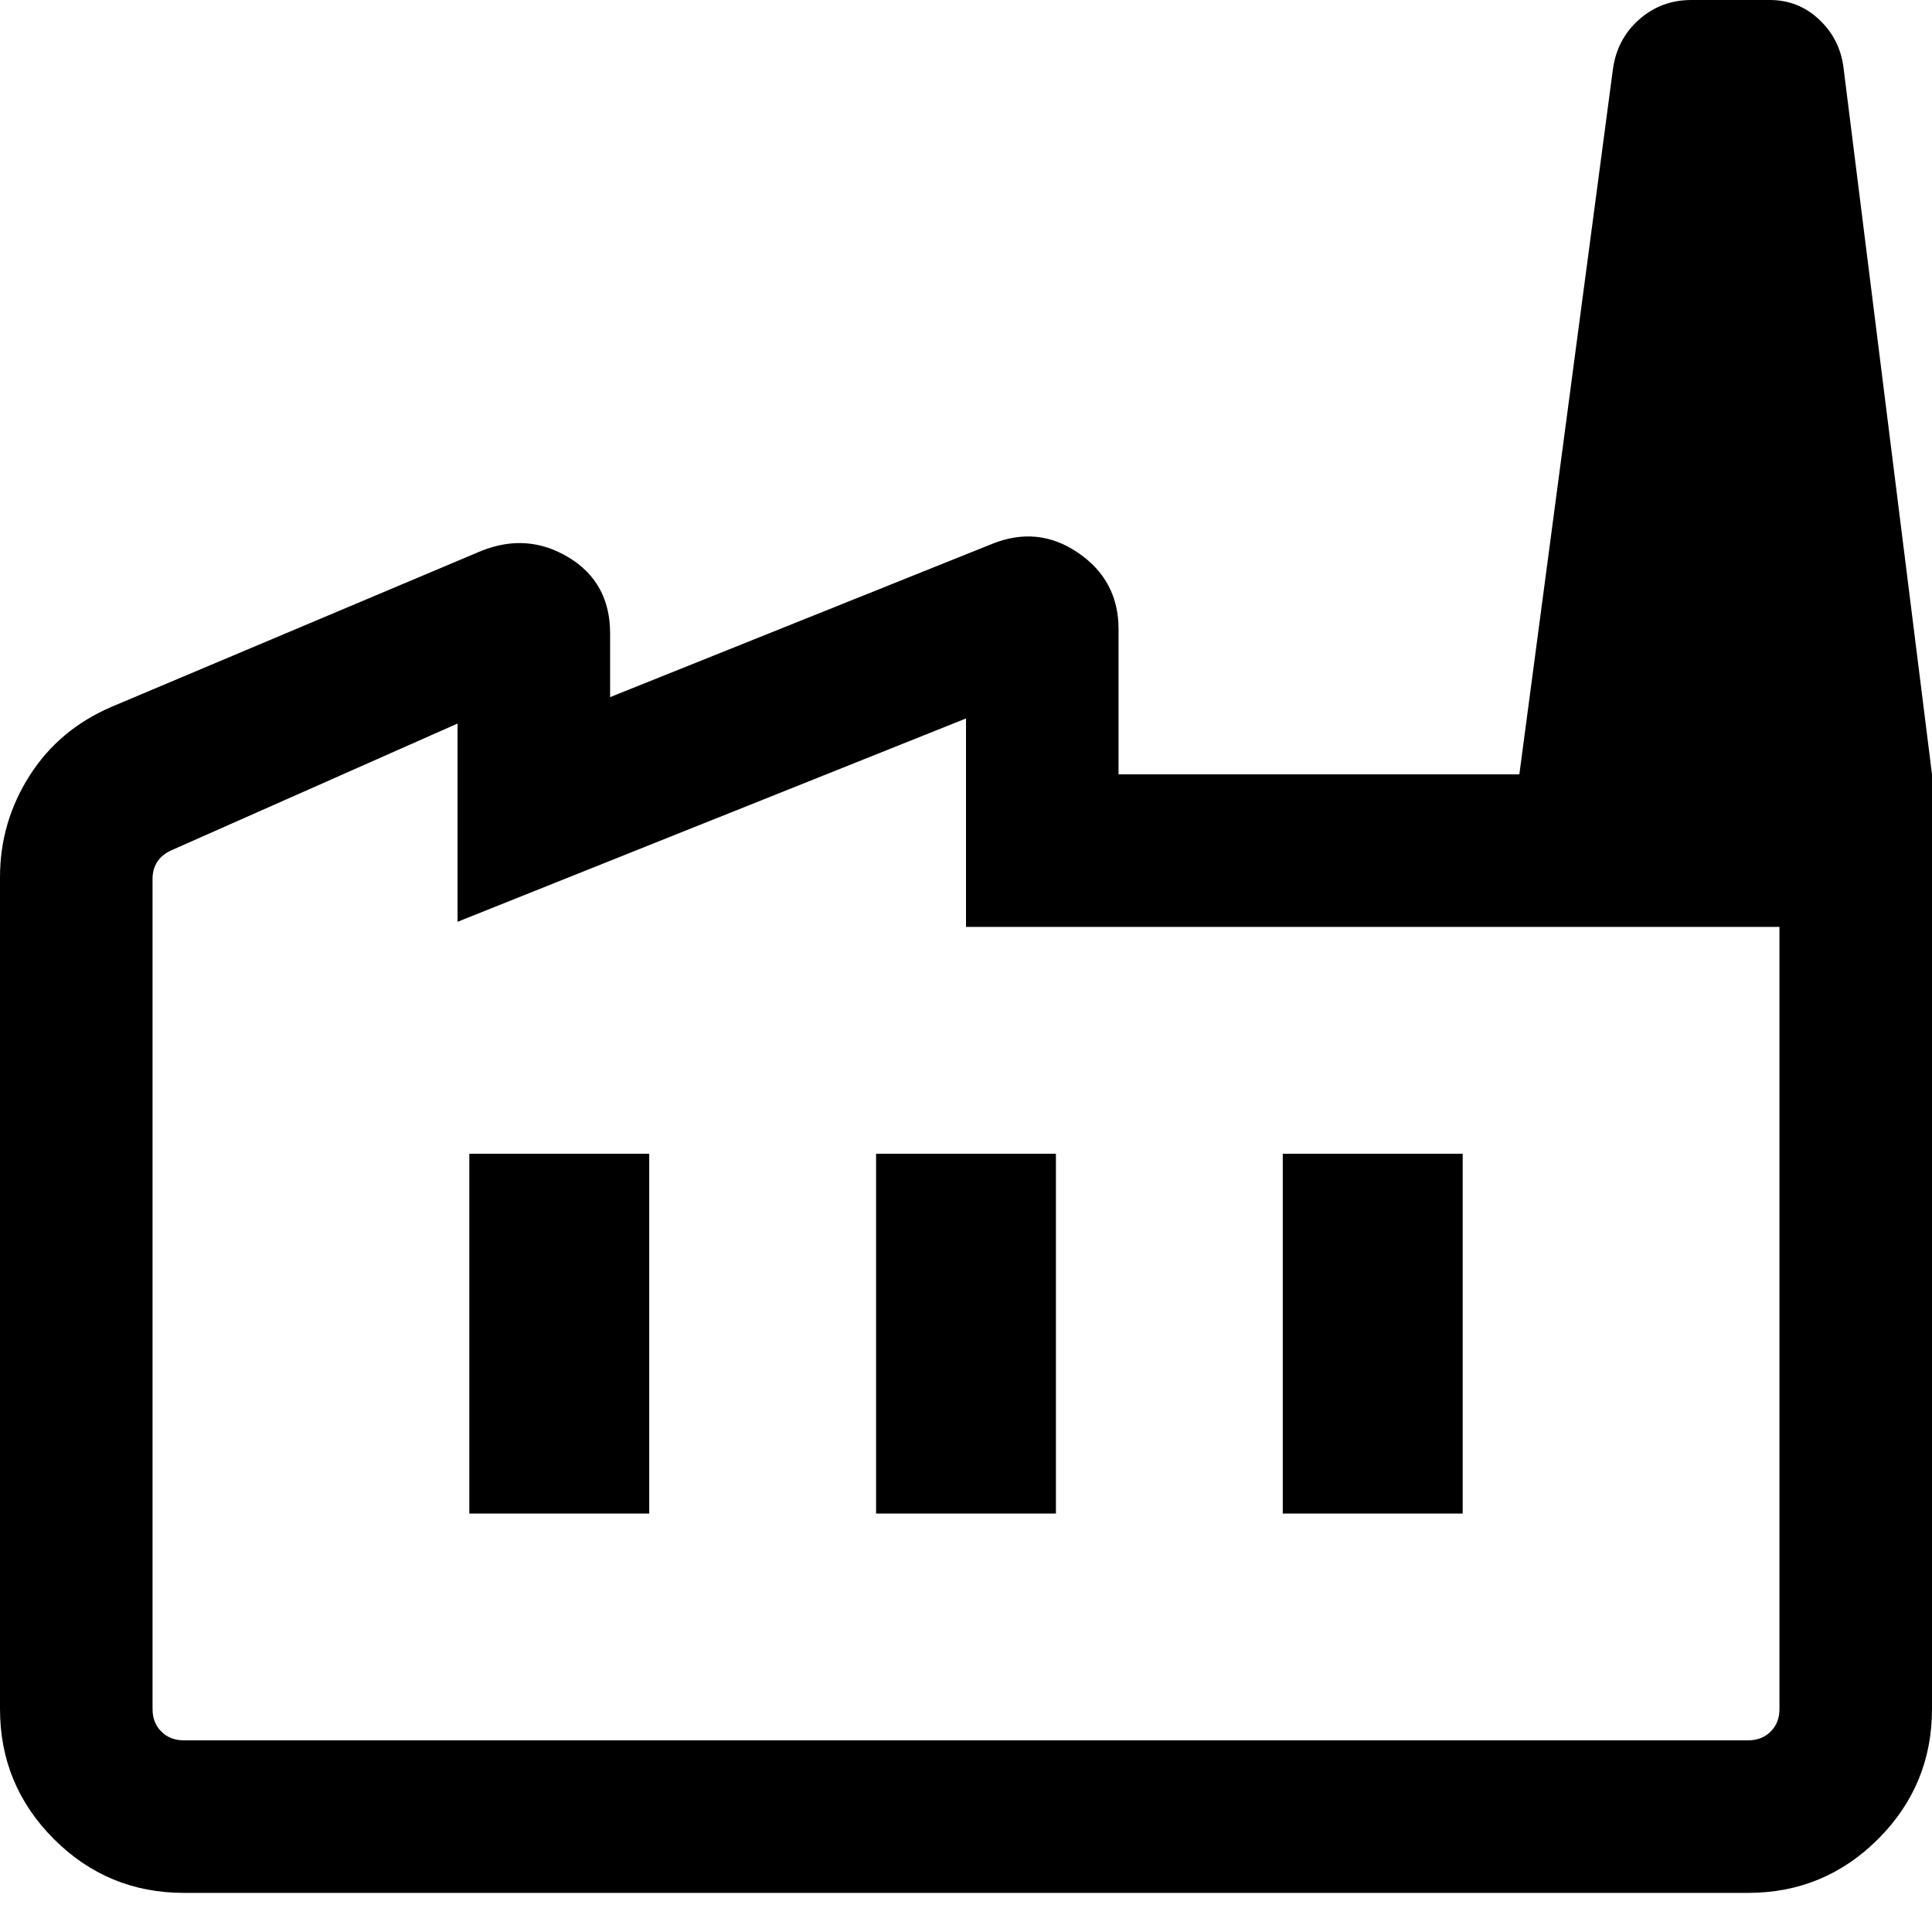 <svg width="24" height="24" viewBox="0 0 24 24" fill="none" xmlns="http://www.w3.org/2000/svg">
<g clip-path="url(#clip0_2304_35)">
<path d="M2.283 23.514C1.654 23.514 1.115 23.291 0.669 22.845C0.223 22.398 0 21.86 0 21.23V10.897C0 10.44 0.123 10.02 0.368 9.635C0.613 9.25 0.954 8.965 1.389 8.779L5.98 6.843C6.361 6.691 6.723 6.718 7.065 6.925C7.408 7.133 7.579 7.448 7.579 7.87V8.66L12.328 6.755C12.708 6.603 13.065 6.641 13.397 6.87C13.729 7.098 13.895 7.413 13.895 7.815V9.619H24V21.23C24 21.86 23.777 22.398 23.331 22.845C22.884 23.291 22.346 23.514 21.716 23.514H2.283ZM2.283 21.619H21.716C21.83 21.619 21.923 21.583 21.996 21.51C22.069 21.437 22.105 21.344 22.105 21.23V11.514H12V8.925L5.684 11.451V8.988L2.126 10.564C2.053 10.597 1.996 10.643 1.955 10.704C1.915 10.765 1.895 10.835 1.895 10.916V21.23C1.895 21.344 1.931 21.437 2.004 21.51C2.077 21.583 2.17 21.619 2.283 21.619ZM10.883 18.802H13.117V14.332H10.883V18.802ZM5.83 18.802H8.065V14.332H5.83V18.802ZM15.935 18.802H18.17V14.332H15.935V18.802ZM24 9.619H18.874L20.036 0.862C20.07 0.611 20.178 0.405 20.361 0.243C20.544 0.081 20.761 0 21.012 0H21.984C22.219 0 22.422 0.079 22.592 0.237C22.763 0.395 22.866 0.591 22.899 0.826L24 9.619ZM2.283 21.619H1.895H22.105H2.283Z" fill="black"/>
</g>
<defs>
<clipPath id="clip0_2304_35">
<rect width="24" height="24" fill="white"/>
</clipPath>
</defs>
</svg>
